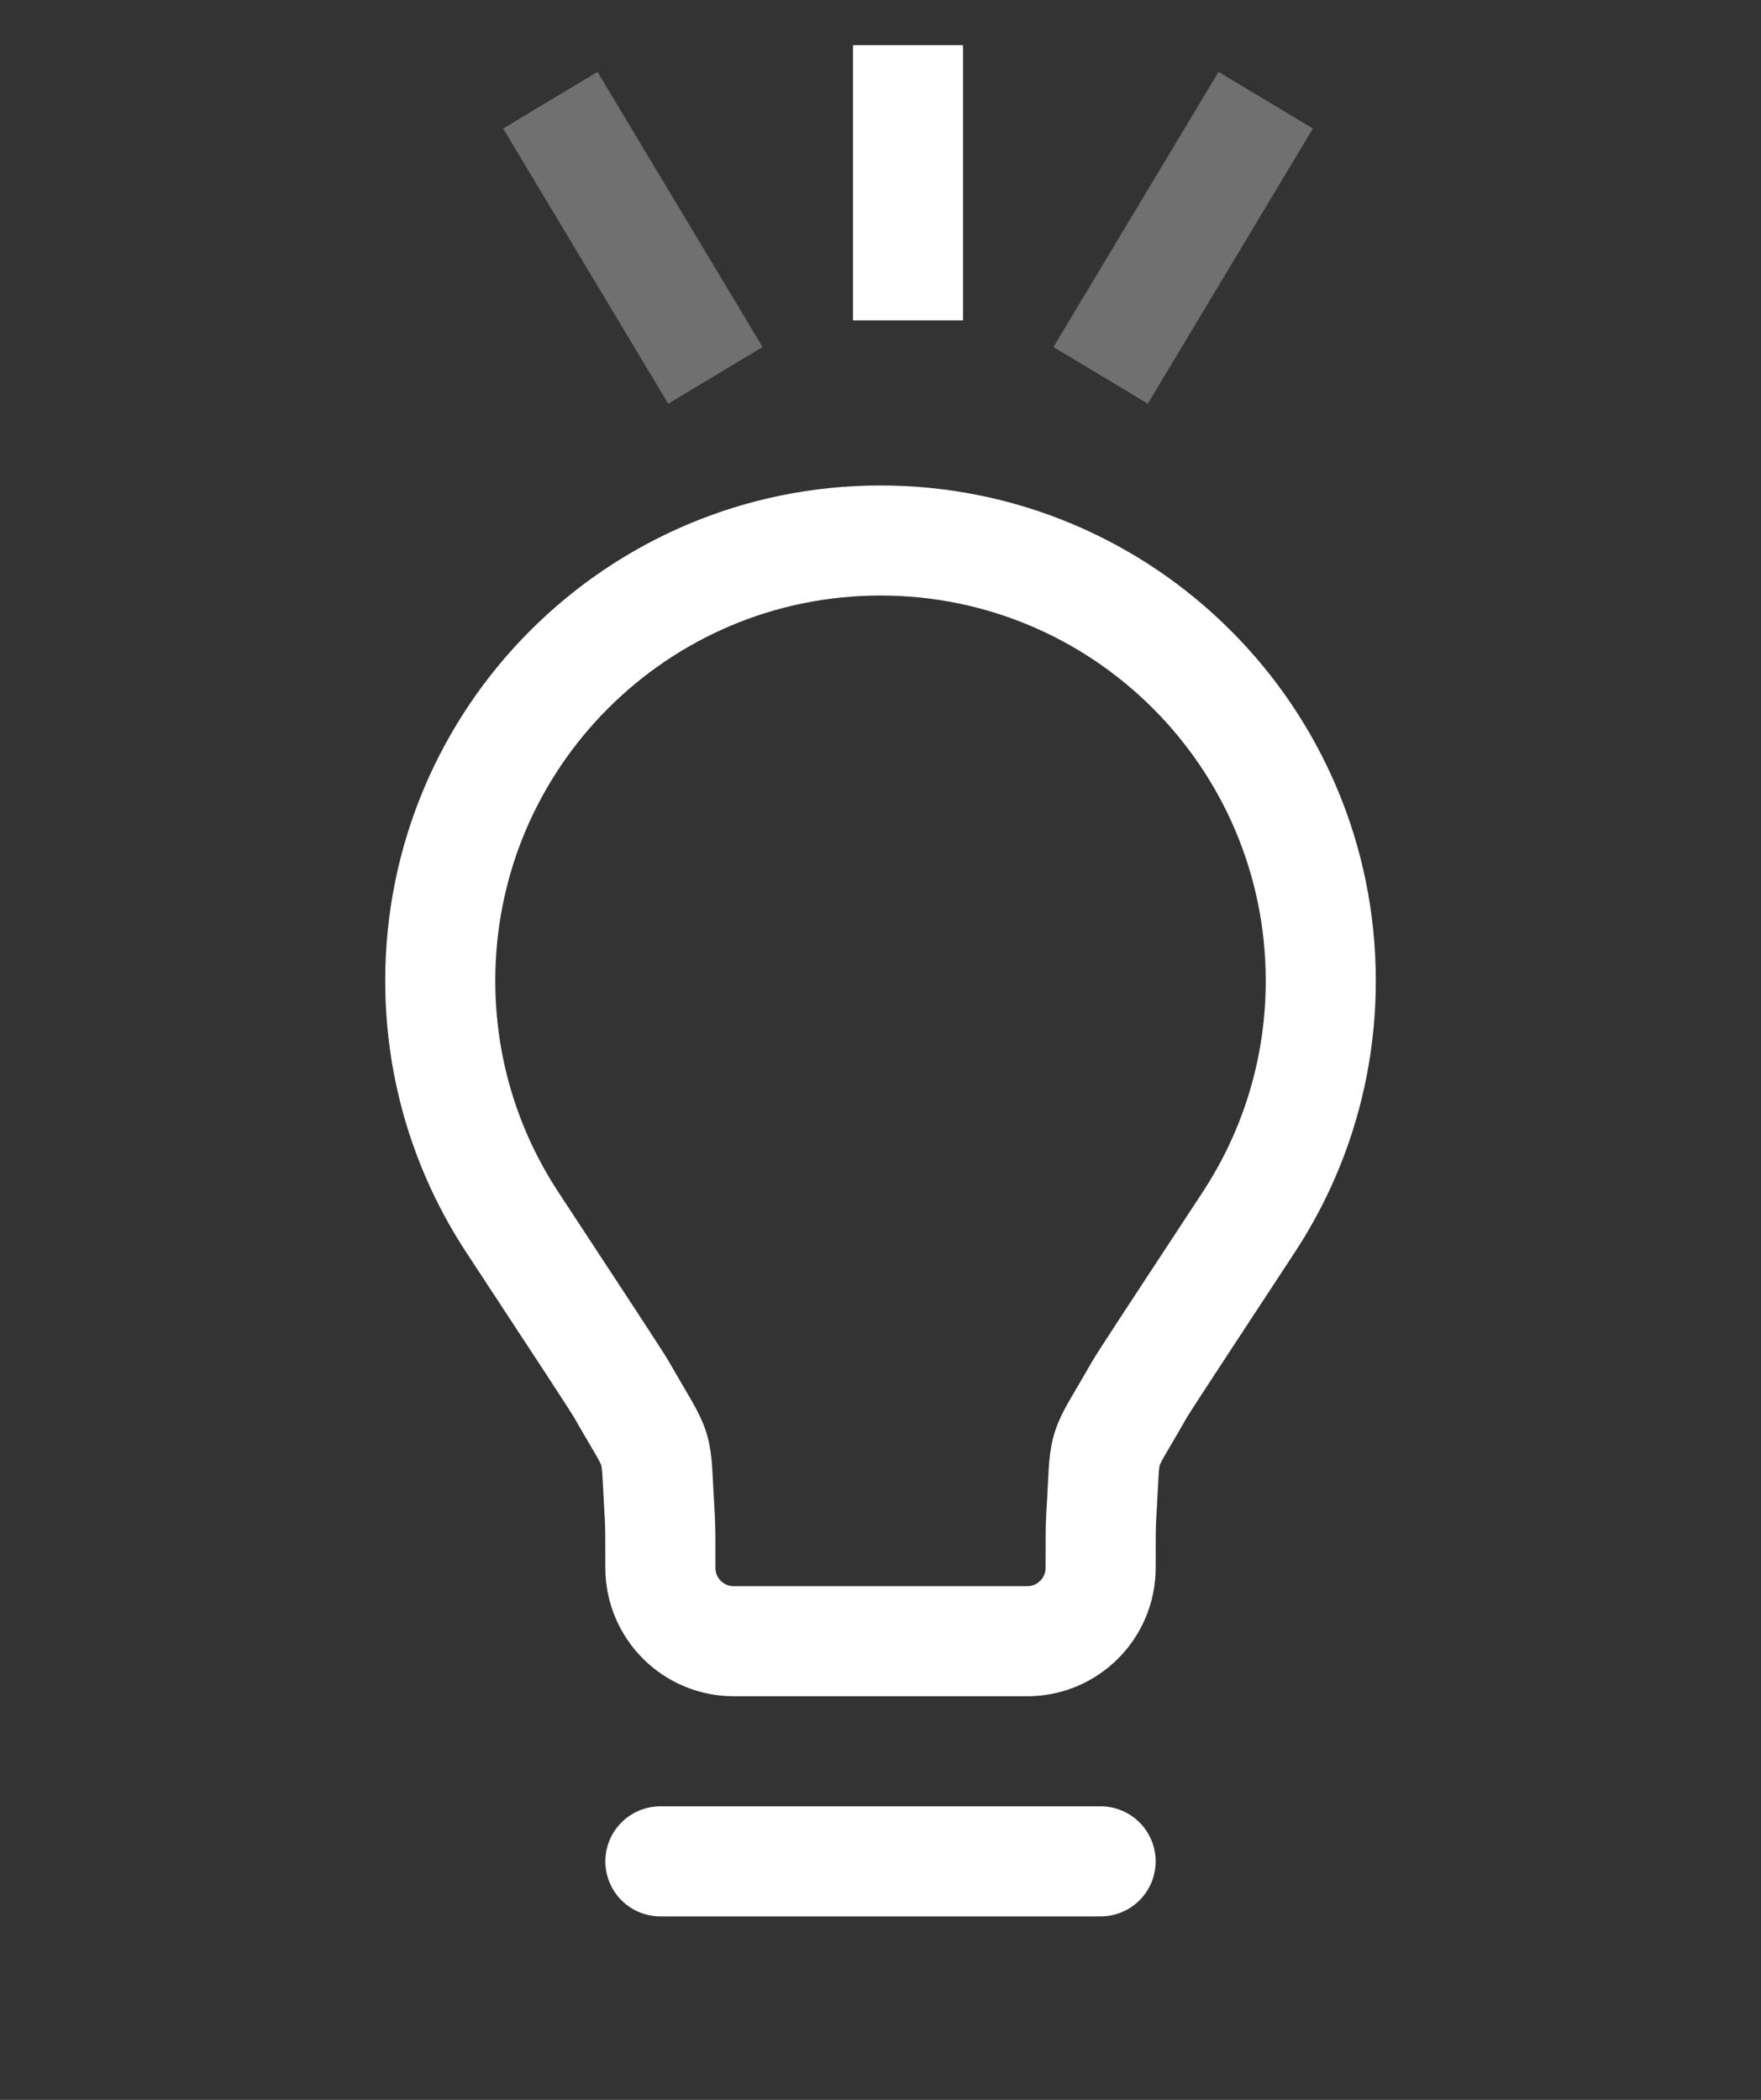 <svg width="78" height="93" viewBox="0 0 78 93" fill="none" xmlns="http://www.w3.org/2000/svg">
<rect x="0" y="0" width="78" height="93" fill="#333333" stroke="none"/>
<path d="M29.25 82.438H48.75M39 23.938C28.23 23.938 19.5 32.668 19.5 43.438C19.5 47.385 20.673 51.058 22.689 54.128C25.789 58.848 27.338 61.207 27.539 61.56C29.329 64.696 28.999 63.59 29.225 67.194C29.25 67.599 29.25 68.212 29.25 69.438C29.25 71.232 30.705 72.688 32.5 72.688L45.5 72.688C47.295 72.688 48.75 71.232 48.75 69.438C48.75 68.212 48.75 67.599 48.775 67.194C49.001 63.59 48.669 64.696 50.459 61.56C50.66 61.207 52.212 58.848 55.312 54.128C57.328 51.058 58.501 47.385 58.501 43.438C58.501 32.668 49.77 23.938 39 23.938Z" stroke="white" stroke-width="4.875" stroke-linecap="round" stroke-linejoin="round"/>
<path d="M24.375 4.438L31.688 16.625" stroke="white" stroke-opacity="0.3" stroke-width="4.875"/>
<path d="M48.75 16.625L56.062 4.438" stroke="white" stroke-opacity="0.3" stroke-width="4.875"/>
<path d="M40.219 2V14.188" stroke="white" stroke-width="4.875"/>
</svg>
